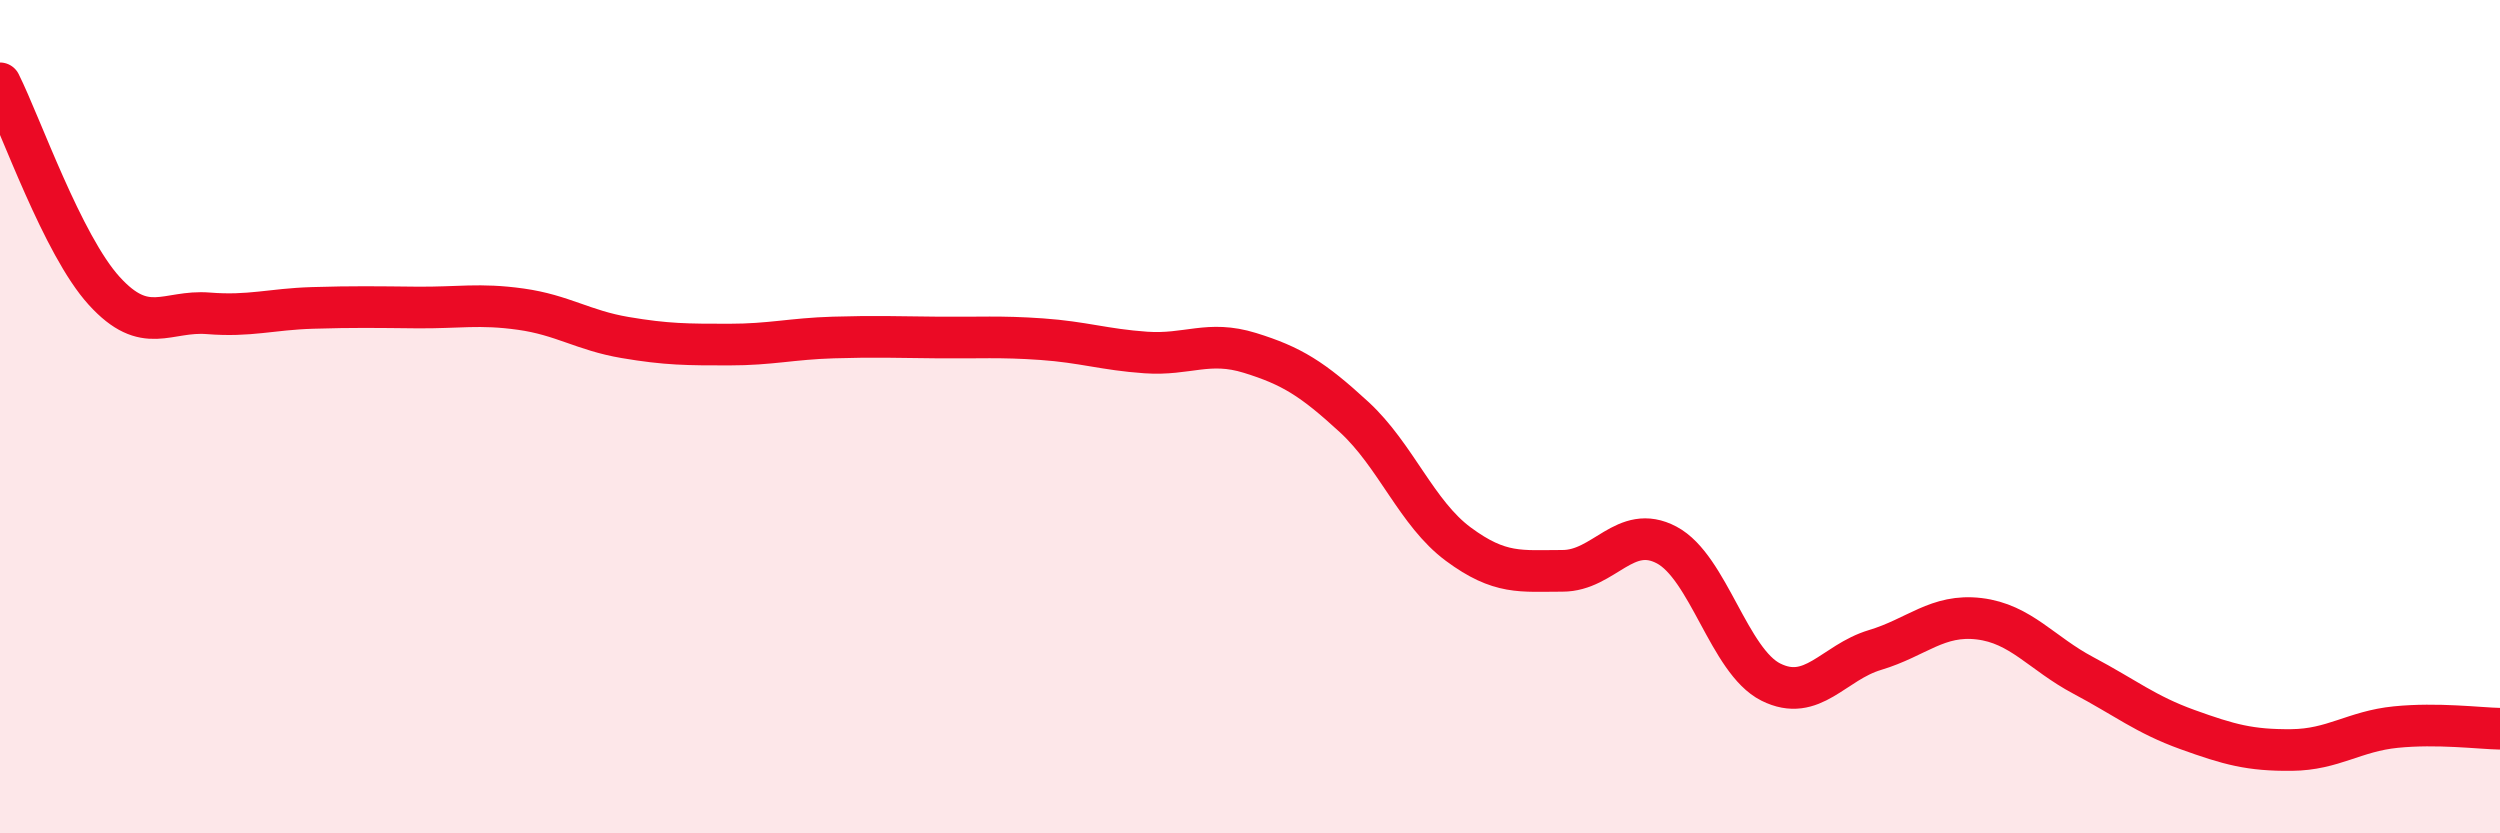 
    <svg width="60" height="20" viewBox="0 0 60 20" xmlns="http://www.w3.org/2000/svg">
      <path
        d="M 0,2 C 0.5,3 1.5,5.88 2.5,6.98 C 3.5,8.08 4,7.44 5,7.52 C 6,7.6 6.5,7.42 7.5,7.39 C 8.5,7.36 9,7.37 10,7.38 C 11,7.39 11.5,7.28 12.5,7.42 C 13.5,7.56 14,7.93 15,8.1 C 16,8.27 16.5,8.27 17.5,8.27 C 18.5,8.27 19,8.13 20,8.1 C 21,8.07 21.5,8.09 22.5,8.1 C 23.5,8.11 24,8.07 25,8.14 C 26,8.21 26.5,8.39 27.5,8.46 C 28.5,8.53 29,8.16 30,8.47 C 31,8.78 31.5,9.09 32.5,10.01 C 33.5,10.93 34,12.32 35,13.06 C 36,13.8 36.5,13.7 37.5,13.7 C 38.5,13.7 39,12.55 40,13.08 C 41,13.61 41.5,15.87 42.5,16.37 C 43.5,16.87 44,15.9 45,15.6 C 46,15.3 46.5,14.73 47.5,14.85 C 48.5,14.97 49,15.68 50,16.21 C 51,16.74 51.5,17.15 52.5,17.51 C 53.5,17.87 54,18.01 55,18 C 56,17.99 56.5,17.55 57.5,17.45 C 58.5,17.35 59.5,17.48 60,17.49L60 20L0 20Z"
        fill="#EB0A25"
        opacity="0.1"
        stroke-linecap="round"
        stroke-linejoin="round"
      />
      <path
        d="M 0,2 C 0.5,3 1.5,5.88 2.5,6.98 C 3.5,8.08 4,7.44 5,7.52 C 6,7.6 6.5,7.42 7.5,7.39 C 8.5,7.36 9,7.37 10,7.38 C 11,7.39 11.5,7.28 12.5,7.42 C 13.5,7.56 14,7.93 15,8.1 C 16,8.27 16.5,8.27 17.5,8.27 C 18.5,8.27 19,8.13 20,8.1 C 21,8.07 21.5,8.09 22.5,8.1 C 23.5,8.11 24,8.07 25,8.14 C 26,8.21 26.5,8.39 27.5,8.46 C 28.5,8.53 29,8.16 30,8.47 C 31,8.78 31.5,9.09 32.5,10.01 C 33.5,10.93 34,12.32 35,13.06 C 36,13.8 36.5,13.7 37.5,13.7 C 38.5,13.7 39,12.55 40,13.08 C 41,13.61 41.5,15.87 42.5,16.37 C 43.5,16.87 44,15.9 45,15.6 C 46,15.3 46.5,14.73 47.5,14.85 C 48.5,14.97 49,15.68 50,16.21 C 51,16.74 51.5,17.15 52.5,17.51 C 53.5,17.87 54,18.01 55,18 C 56,17.99 56.5,17.55 57.5,17.45 C 58.5,17.35 59.5,17.48 60,17.49"
        stroke="#EB0A25"
        stroke-width="1"
        fill="none"
        stroke-linecap="round"
        stroke-linejoin="round"
      />
    </svg>
  